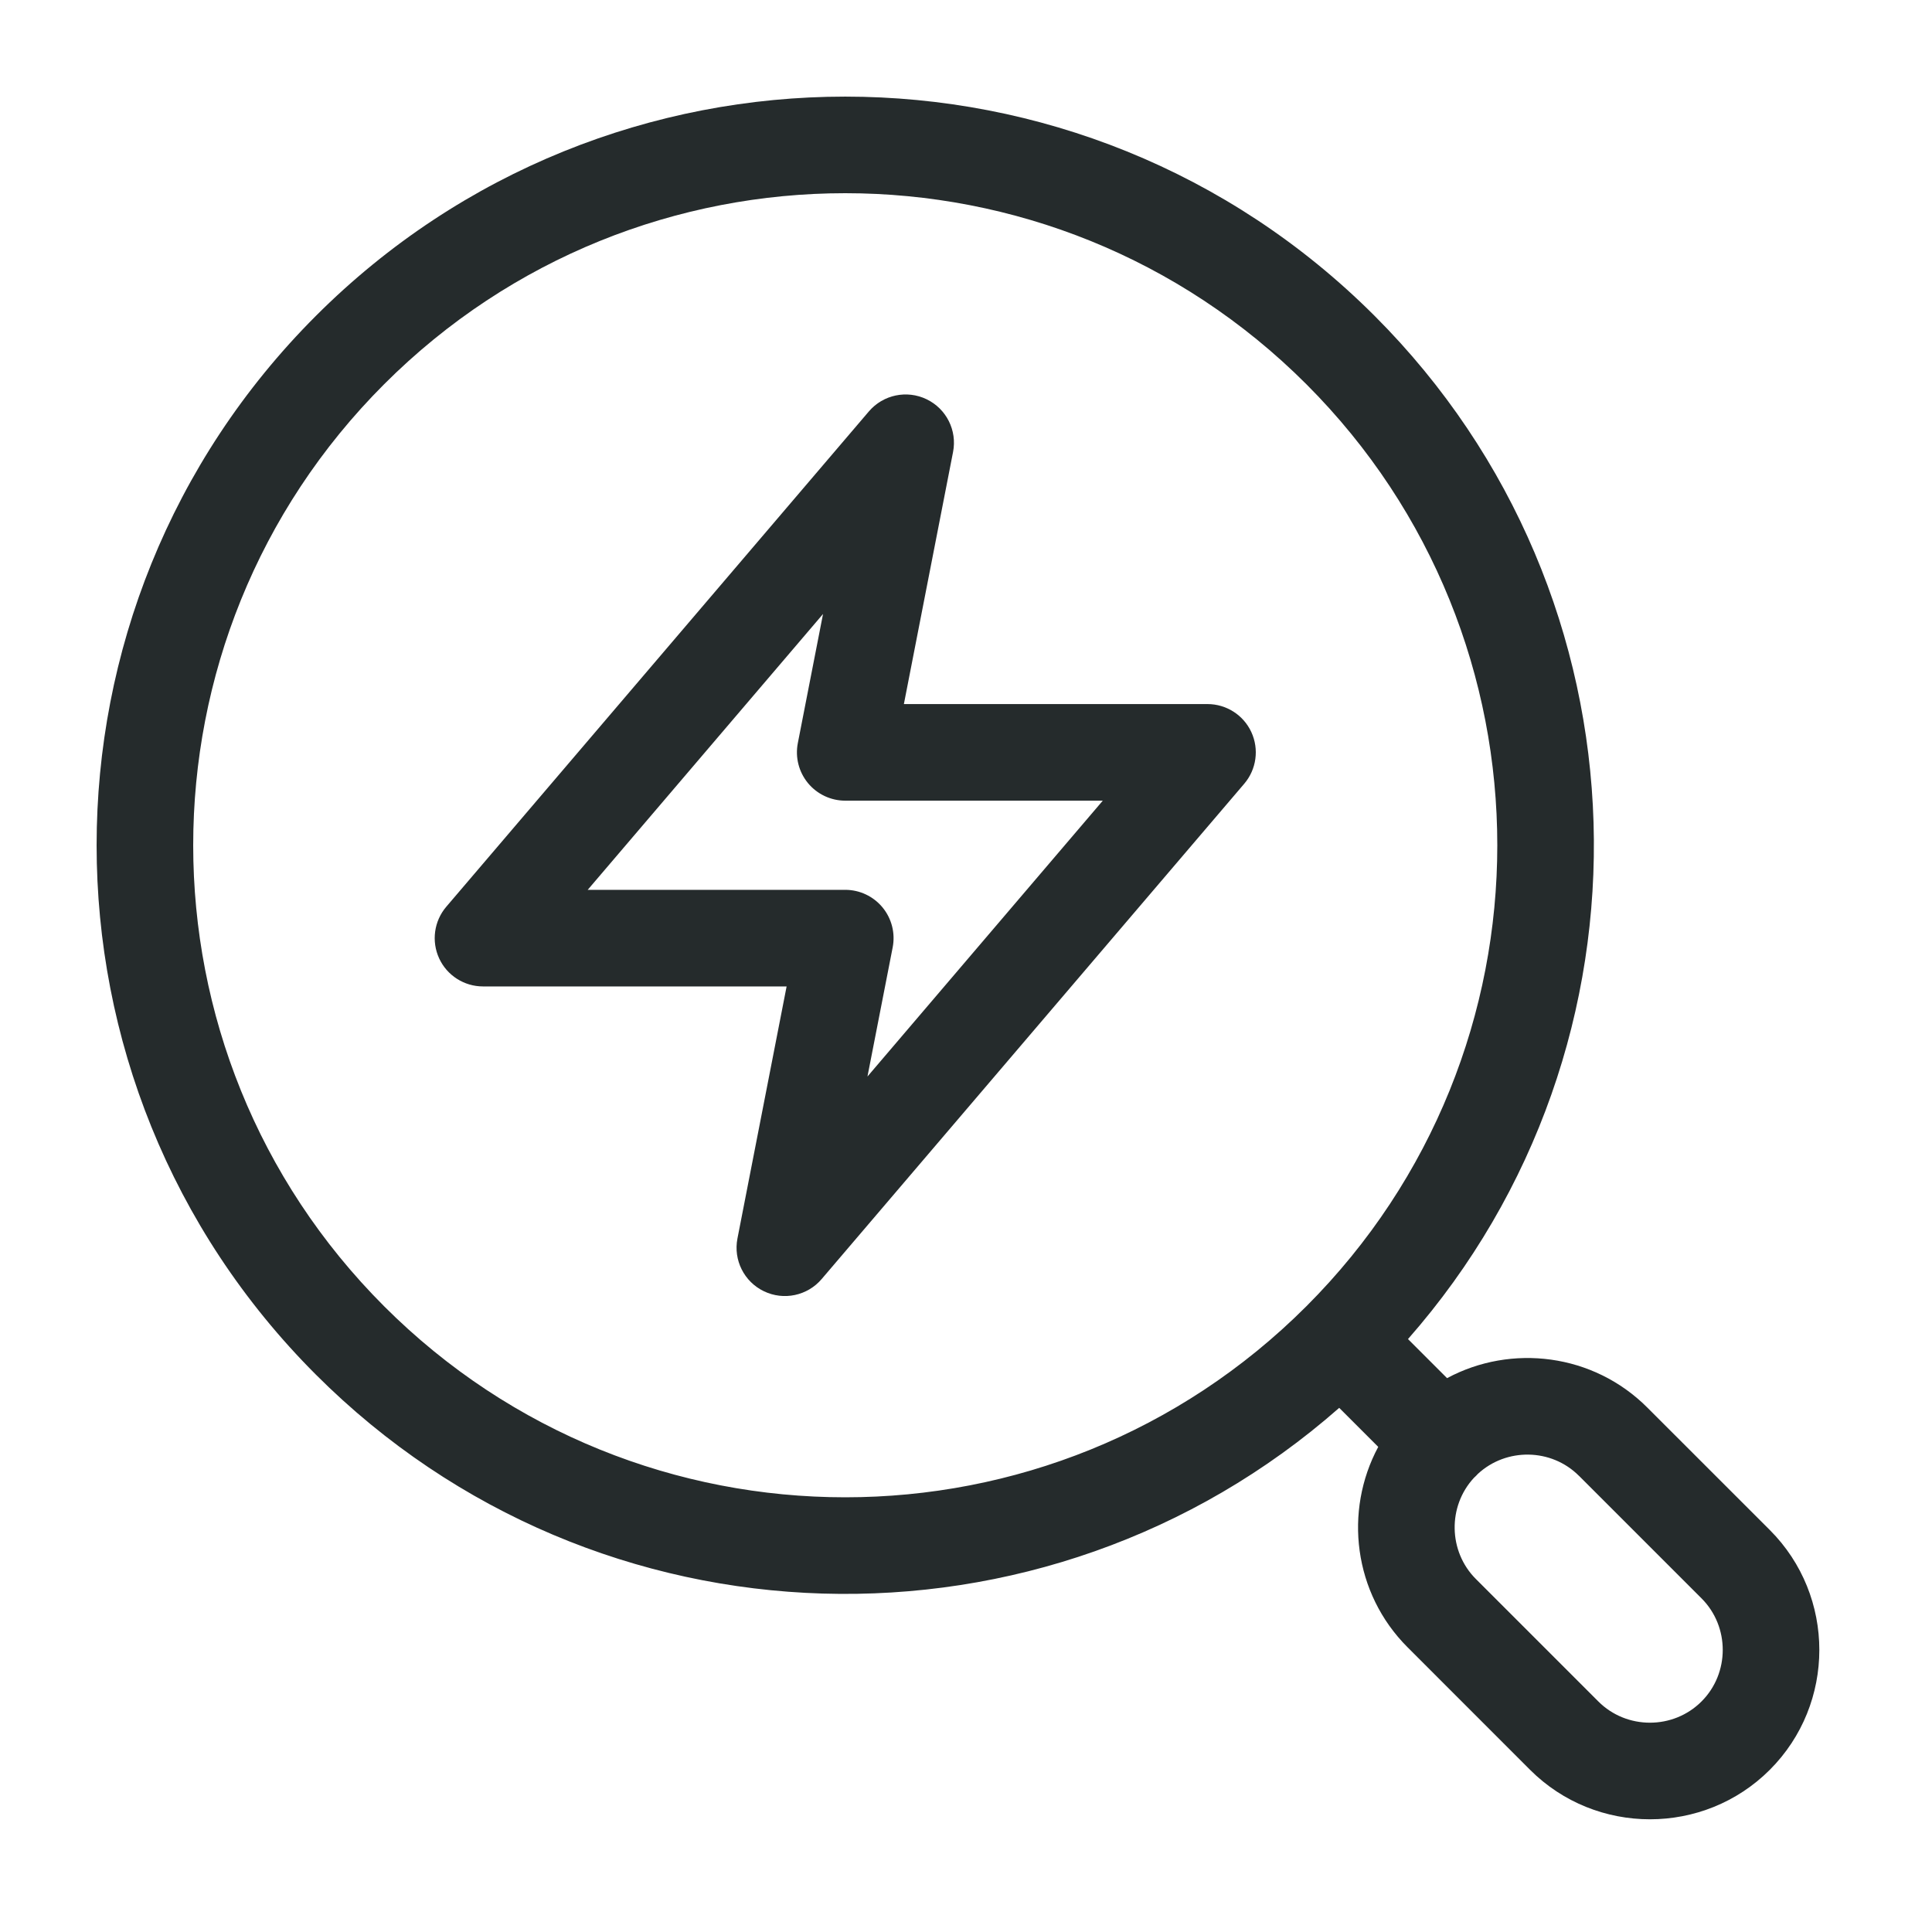 <svg width="40" height="40" viewBox="0 0 40 40" fill="none" xmlns="http://www.w3.org/2000/svg">
<g clip-path="url(#clip0_53_6278)">
<path fill-rule="evenodd" clip-rule="evenodd" d="M27.046 7.954C21.773 2.682 13.226 2.682 7.954 7.954L7.954 7.954C2.682 13.226 2.682 21.774 7.954 27.046L7.954 27.046C13.226 32.318 21.773 32.318 27.046 27.046C32.318 21.774 32.318 13.226 27.046 7.954ZM28.46 6.54C22.406 0.487 12.593 0.487 6.54 6.54C0.487 12.593 0.487 22.407 6.54 28.46C12.354 34.275 21.638 34.504 27.727 29.148L28.535 29.956C27.82 31.286 28.022 32.986 29.142 34.105L31.678 36.642C33.045 38.008 35.276 38.008 36.642 36.642C38.009 35.275 38.009 33.044 36.642 31.677L36.642 31.677L34.106 29.142L34.106 29.142L34.106 29.142C32.987 28.022 31.289 27.819 29.96 28.533L29.151 27.724C34.504 21.636 34.273 12.353 28.46 6.54ZM30.556 32.691C29.984 32.119 29.971 31.184 30.517 30.596C30.529 30.585 30.542 30.573 30.554 30.561L30.564 30.551C30.576 30.539 30.587 30.527 30.598 30.515C31.187 29.97 32.12 29.983 32.691 30.556L32.692 30.556L35.228 33.092L35.228 33.092C35.814 33.677 35.814 34.642 35.228 35.227C34.642 35.813 33.678 35.813 33.092 35.227L30.556 32.691L30.556 32.691ZM19.732 9.358C19.819 8.912 19.594 8.463 19.184 8.266C18.775 8.069 18.284 8.172 17.989 8.518L9.239 18.774C8.986 19.071 8.929 19.488 9.092 19.842C9.255 20.196 9.61 20.423 10 20.423H16.286L15.268 25.642C15.181 26.088 15.406 26.537 15.816 26.734C16.225 26.931 16.716 26.828 17.011 26.482L25.761 16.226C26.014 15.929 26.071 15.512 25.908 15.158C25.745 14.804 25.39 14.577 25 14.577H18.714L19.732 9.358ZM17.5 18.423H12.168L17.04 12.712L16.518 15.386C16.461 15.679 16.538 15.982 16.728 16.213C16.918 16.443 17.201 16.577 17.5 16.577H22.832L17.96 22.288L18.482 19.614C18.539 19.321 18.462 19.018 18.272 18.787C18.082 18.557 17.799 18.423 17.5 18.423Z" fill="#252B2C"/>
</g>
<defs>
<clipPath id="clip0_53_6278">
<rect width="40" height="40" fill="white"/>
</clipPath>
</defs>
</svg>
